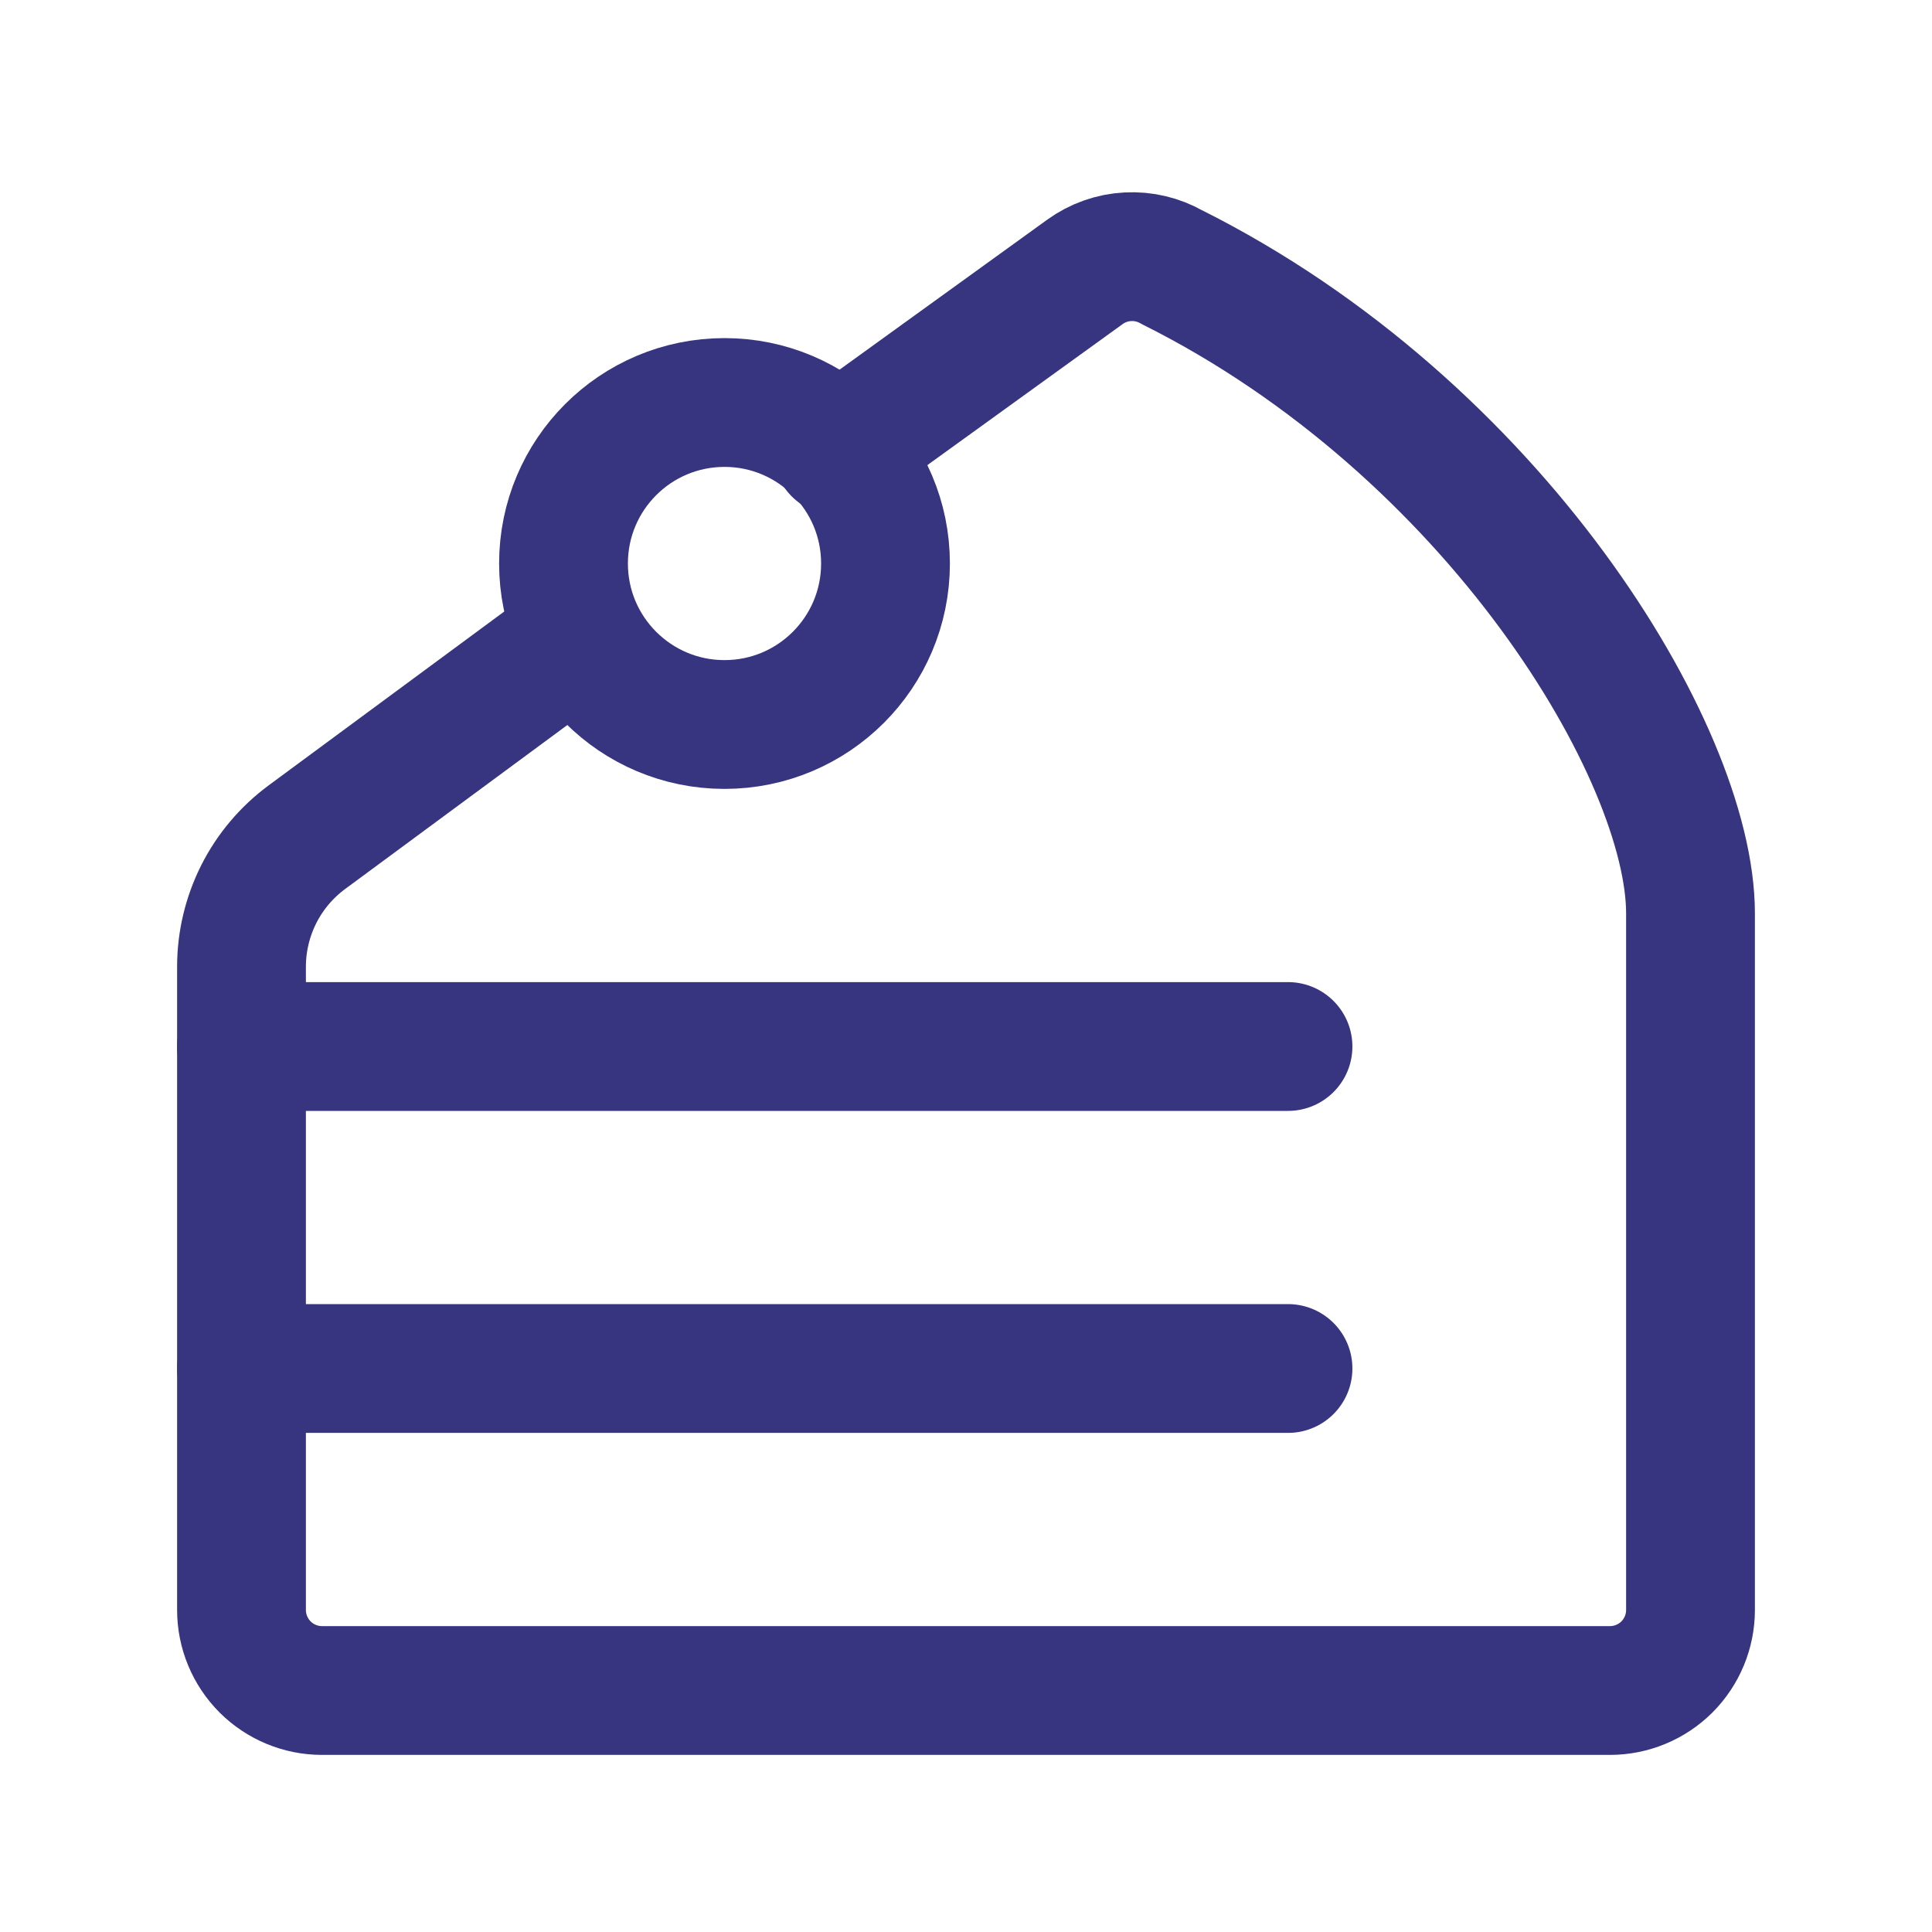 <svg xmlns="http://www.w3.org/2000/svg" fill="none" viewBox="0 0 30 30" height="30" width="30">
<path stroke-linejoin="round" stroke-linecap="round" stroke-width="2" stroke="#373580" d="M20 16.25H3.75"></path>
<path stroke-linejoin="round" stroke-linecap="round" stroke-width="2" stroke="#373580" d="M20 21.25H3.75"></path>
<path stroke-linejoin="round" stroke-linecap="round" stroke-width="2" stroke="#373580" d="M9 9.875L4.765 13C4.45 13.233 4.194 13.536 4.018 13.885C3.842 14.235 3.75 14.621 3.75 15.012V25C3.75 25.331 3.882 25.649 4.116 25.884C4.351 26.118 4.668 26.25 5 26.25H25C25.331 26.25 25.649 26.118 25.884 25.884C26.118 25.649 26.25 25.331 26.25 25V14.182C26.25 11.682 23.2 6.65 18.2 4.15C17.991 4.031 17.753 3.974 17.513 3.987C17.273 3.999 17.042 4.081 16.848 4.221L13 7"></path>
<path stroke-linejoin="round" stroke-linecap="round" stroke-width="2" stroke="#373580" d="M11.25 11.25C12.631 11.25 13.75 10.131 13.75 8.75C13.75 7.369 12.631 6.25 11.25 6.25C9.869 6.25 8.75 7.369 8.75 8.75C8.75 10.131 9.869 11.25 11.25 11.25Z"></path>
</svg>
